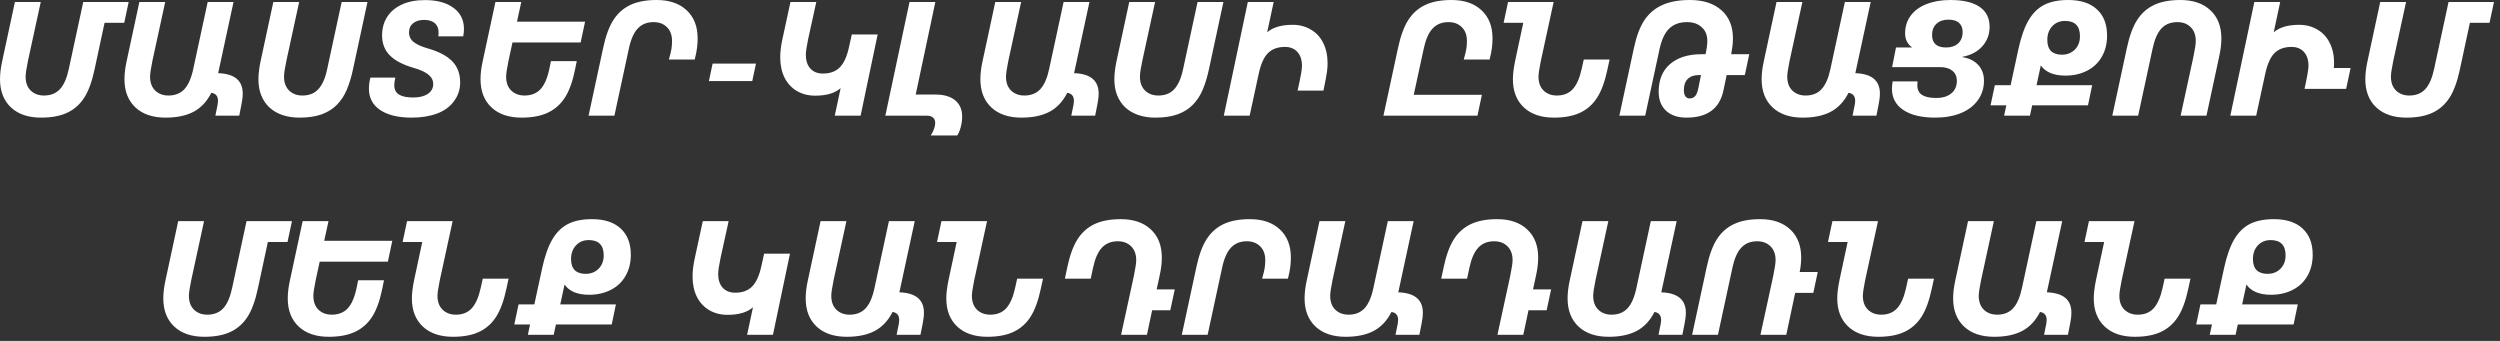 <?xml version="1.0" encoding="UTF-8"?> <svg xmlns="http://www.w3.org/2000/svg" width="308" height="42" viewBox="0 0 308 42" fill="none"><rect x="0" y="0" width="308" height="42" fill="#333333" stroke="none"/><path d="M1.838 0.244H5.021L3.439 7.529C3.251 8.454 3.156 9.092 3.156 9.443C3.156 10.172 3.365 10.742 3.781 11.152C4.204 11.562 4.751 11.768 5.422 11.768C6.242 11.768 6.896 11.507 7.385 10.986C7.873 10.459 8.238 9.626 8.479 8.486L10.256 0.244H15.852L15.305 2.812H12.883L11.652 8.545C11.333 10.049 10.907 11.214 10.373 12.041C9.839 12.868 9.143 13.483 8.283 13.887C7.424 14.29 6.35 14.492 5.061 14.492C3.485 14.492 2.248 14.072 1.35 13.232C0.451 12.386 0.002 11.23 0.002 9.766C0.002 9.082 0.093 8.33 0.275 7.51L1.838 0.244ZM17.17 0.244H20.354L18.771 7.529C18.583 8.454 18.488 9.092 18.488 9.443C18.488 10.172 18.697 10.742 19.113 11.152C19.537 11.562 20.083 11.768 20.754 11.768C21.574 11.768 22.229 11.507 22.717 10.986C23.205 10.459 23.57 9.626 23.811 8.486L25.588 0.244H28.771L26.877 9.014C28.895 9.085 29.904 9.922 29.904 11.523C29.904 11.738 29.888 11.969 29.855 12.217C29.829 12.464 29.703 13.141 29.475 14.248H26.535C26.698 13.467 26.792 12.998 26.818 12.842C26.844 12.679 26.857 12.539 26.857 12.422C26.857 11.842 26.584 11.514 26.037 11.435C25.497 12.503 24.768 13.281 23.85 13.77C22.938 14.251 21.786 14.492 20.393 14.492C18.817 14.492 17.58 14.072 16.682 13.232C15.783 12.386 15.334 11.23 15.334 9.766C15.334 9.082 15.425 8.33 15.607 7.51L17.17 0.244ZM43.488 8.545C43.293 9.463 43.042 10.29 42.736 11.025C42.43 11.761 42.023 12.386 41.516 12.9C41.014 13.415 40.389 13.809 39.641 14.082C38.892 14.355 37.977 14.492 36.897 14.492C36.115 14.492 35.412 14.385 34.787 14.17C34.162 13.955 33.632 13.646 33.195 13.242C32.759 12.832 32.424 12.337 32.19 11.758C31.955 11.172 31.838 10.508 31.838 9.766C31.838 9.427 31.864 9.056 31.916 8.652C31.968 8.242 32.033 7.861 32.111 7.51L33.674 0.244H36.857L35.275 7.529C35.204 7.874 35.139 8.219 35.08 8.564C35.022 8.91 34.992 9.202 34.992 9.443C34.992 9.821 35.047 10.156 35.158 10.449C35.275 10.736 35.435 10.977 35.637 11.172C35.845 11.367 36.086 11.517 36.359 11.621C36.639 11.719 36.939 11.768 37.258 11.768C37.629 11.768 37.974 11.712 38.293 11.602C38.612 11.491 38.898 11.309 39.152 11.055C39.406 10.801 39.631 10.466 39.826 10.049C40.022 9.626 40.184 9.105 40.315 8.486L42.092 0.244H45.275L43.488 8.545ZM48.703 9.561C48.618 9.919 48.576 10.228 48.576 10.488C48.576 11.035 48.775 11.426 49.172 11.66C49.569 11.895 50.145 12.012 50.9 12.012C51.656 12.012 52.255 11.865 52.697 11.572C53.147 11.273 53.371 10.869 53.371 10.361C53.371 9.893 53.172 9.502 52.775 9.189C52.378 8.87 51.783 8.597 50.988 8.369C49.654 7.985 48.667 7.471 48.029 6.826C47.391 6.182 47.072 5.361 47.072 4.365C47.072 3.506 47.277 2.751 47.688 2.1C48.104 1.442 48.706 0.931 49.494 0.566C50.282 0.195 51.236 0.01 52.355 0.01C53.84 0.01 55.012 0.329 55.871 0.967C56.73 1.598 57.16 2.467 57.16 3.574C57.16 3.835 57.131 4.134 57.072 4.473H54.006L54.035 4.014C54.035 3.506 53.879 3.118 53.566 2.852C53.254 2.585 52.818 2.451 52.258 2.451C51.691 2.451 51.239 2.588 50.9 2.861C50.562 3.135 50.393 3.509 50.393 3.984C50.393 4.479 50.585 4.88 50.969 5.186C51.353 5.485 51.955 5.752 52.775 5.986C54.13 6.383 55.119 6.914 55.744 7.578C56.376 8.242 56.691 9.105 56.691 10.166C56.691 11.019 56.438 11.787 55.93 12.471C55.428 13.154 54.728 13.662 53.83 13.994C52.932 14.326 51.897 14.492 50.725 14.492C49.065 14.492 47.769 14.18 46.838 13.555C45.913 12.93 45.451 12.054 45.451 10.928C45.451 10.466 45.513 10.01 45.637 9.561H48.703ZM61.037 0.244H64.221L63.693 2.666H72.082L71.535 5.234H63.137L62.639 7.529C62.45 8.454 62.355 9.092 62.355 9.443C62.355 10.172 62.564 10.742 62.98 11.152C63.404 11.562 63.95 11.768 64.621 11.768C65.441 11.768 66.096 11.51 66.584 10.996C67.072 10.475 67.437 9.639 67.678 8.486L67.873 7.529H71.057L70.852 8.545C70.546 10.049 70.126 11.211 69.592 12.031C69.064 12.852 68.368 13.467 67.502 13.877C66.636 14.287 65.555 14.492 64.26 14.492C62.684 14.492 61.447 14.072 60.549 13.232C59.65 12.386 59.201 11.23 59.201 9.766C59.201 9.082 59.292 8.33 59.475 7.51L61.037 0.244ZM80.891 0C82.466 0 83.703 0.423 84.602 1.27C85.5 2.109 85.949 3.262 85.949 4.727C85.949 5.065 85.926 5.439 85.881 5.85C85.835 6.253 85.738 6.748 85.588 7.334H82.404C82.574 6.742 82.681 6.299 82.727 6.006C82.772 5.713 82.795 5.394 82.795 5.049C82.795 4.32 82.583 3.75 82.16 3.34C81.743 2.93 81.2 2.725 80.529 2.725C79.709 2.725 79.055 2.988 78.566 3.516C78.078 4.036 77.713 4.867 77.473 6.006L75.695 14.248H72.512L74.299 5.947C74.618 4.443 75.044 3.278 75.578 2.451C76.112 1.624 76.809 1.009 77.668 0.605C78.527 0.202 79.602 0 80.891 0ZM92.678 9.99H87.336L87.795 7.832H93.137L92.678 9.99ZM103.566 10.859C102.863 11.478 101.818 11.787 100.432 11.787C99.592 11.787 98.84 11.595 98.176 11.211C97.518 10.82 97.01 10.27 96.652 9.561C96.301 8.844 96.125 8.011 96.125 7.061C96.125 6.377 96.216 5.625 96.398 4.805L97.385 0.244H100.568L99.562 4.824C99.374 5.749 99.279 6.387 99.279 6.738C99.279 7.467 99.465 8.037 99.836 8.447C100.214 8.857 100.728 9.062 101.379 9.062C102.264 9.062 102.958 8.809 103.459 8.301C103.967 7.793 104.348 6.953 104.602 5.781L104.943 4.248H108.127L106.027 14.248H102.844L103.566 10.859ZM112.053 0.244H115.236L112.814 11.65H115.275C116.304 11.65 117.105 11.888 117.678 12.363C118.251 12.838 118.537 13.499 118.537 14.346C118.537 14.782 118.482 15.212 118.371 15.635C118.26 16.058 118.114 16.41 117.932 16.689H114.67C115.035 16.104 115.217 15.596 115.217 15.166C115.217 14.554 114.852 14.248 114.123 14.248H109.074L112.053 0.244ZM122.619 0.244H125.803L124.221 7.529C124.032 8.454 123.938 9.092 123.938 9.443C123.938 10.172 124.146 10.742 124.562 11.152C124.986 11.562 125.533 11.768 126.203 11.768C127.023 11.768 127.678 11.507 128.166 10.986C128.654 10.459 129.019 9.626 129.26 8.486L131.037 0.244H134.221L132.326 9.014C134.344 9.085 135.354 9.922 135.354 11.523C135.354 11.738 135.337 11.969 135.305 12.217C135.279 12.464 135.152 13.141 134.924 14.248H131.984C132.147 13.467 132.242 12.998 132.268 12.842C132.294 12.679 132.307 12.539 132.307 12.422C132.307 11.842 132.033 11.514 131.486 11.435C130.946 12.503 130.217 13.281 129.299 13.77C128.387 14.251 127.235 14.492 125.842 14.492C124.266 14.492 123.029 14.072 122.131 13.232C121.232 12.386 120.783 11.23 120.783 9.766C120.783 9.082 120.874 8.33 121.057 7.51L122.619 0.244ZM148.938 8.545C148.742 9.463 148.492 10.29 148.186 11.025C147.88 11.761 147.473 12.386 146.965 12.9C146.464 13.415 145.839 13.809 145.09 14.082C144.341 14.355 143.426 14.492 142.346 14.492C141.564 14.492 140.861 14.385 140.236 14.17C139.611 13.955 139.081 13.646 138.645 13.242C138.208 12.832 137.873 12.337 137.639 11.758C137.404 11.172 137.287 10.508 137.287 9.766C137.287 9.427 137.313 9.056 137.365 8.652C137.417 8.242 137.482 7.861 137.561 7.51L139.123 0.244H142.307L140.725 7.529C140.653 7.874 140.588 8.219 140.529 8.564C140.471 8.91 140.441 9.202 140.441 9.443C140.441 9.821 140.497 10.156 140.607 10.449C140.725 10.736 140.884 10.977 141.086 11.172C141.294 11.367 141.535 11.517 141.809 11.621C142.089 11.719 142.388 11.768 142.707 11.768C143.078 11.768 143.423 11.712 143.742 11.602C144.061 11.491 144.348 11.309 144.602 11.055C144.855 10.801 145.08 10.466 145.275 10.049C145.471 9.626 145.633 9.105 145.764 8.486L147.541 0.244H150.725L148.938 8.545ZM163.049 11.162H159.865C160.074 10.218 160.214 9.538 160.285 9.121C160.363 8.704 160.402 8.366 160.402 8.105C160.402 7.376 160.214 6.807 159.836 6.396C159.465 5.986 158.954 5.781 158.303 5.781C157.417 5.781 156.721 6.035 156.213 6.543C155.712 7.051 155.334 7.891 155.08 9.062L153.957 14.248H150.773L153.732 0.244H156.916L156.115 3.984C156.818 3.366 157.863 3.057 159.25 3.057C160.09 3.057 160.839 3.252 161.496 3.643C162.16 4.027 162.668 4.577 163.02 5.293C163.378 6.003 163.557 6.833 163.557 7.783C163.557 8.096 163.534 8.441 163.488 8.818C163.443 9.189 163.296 9.971 163.049 11.162ZM178.82 0C180.396 0 181.633 0.423 182.531 1.27C183.43 2.109 183.879 3.262 183.879 4.727C183.879 5.065 183.856 5.439 183.811 5.85C183.765 6.253 183.667 6.748 183.518 7.334H180.334C180.503 6.742 180.611 6.299 180.656 6.006C180.702 5.713 180.725 5.394 180.725 5.049C180.725 4.32 180.513 3.75 180.09 3.34C179.673 2.93 179.13 2.725 178.459 2.725C177.639 2.725 176.984 2.988 176.496 3.516C176.008 4.036 175.643 4.867 175.402 6.006L174.172 11.68H182.57L182.023 14.248H170.441L172.229 5.947C172.548 4.443 172.974 3.278 173.508 2.451C174.042 1.624 174.738 1.009 175.598 0.605C176.457 0.202 177.531 0 178.82 0ZM189.543 9.443C189.543 10.172 189.751 10.742 190.168 11.152C190.591 11.562 191.138 11.768 191.809 11.768C192.629 11.768 193.28 11.507 193.762 10.986C194.243 10.459 194.611 9.626 194.865 8.486L195.119 7.334H198.303L198.039 8.545C197.72 10.049 197.294 11.214 196.76 12.041C196.226 12.868 195.529 13.483 194.67 13.887C193.811 14.29 192.736 14.492 191.447 14.492C189.872 14.492 188.635 14.072 187.736 13.232C186.838 12.386 186.389 11.23 186.389 9.766C186.389 9.154 186.48 8.402 186.662 7.51L187.668 2.812H185.246L185.793 0.244H191.408L189.826 7.529C189.637 8.454 189.543 9.092 189.543 9.443ZM208.195 0C209.842 0 211.138 0.42 212.082 1.26C213.026 2.1 213.498 3.255 213.498 4.727C213.498 4.935 213.488 5.163 213.469 5.41C213.449 5.651 213.387 6.074 213.283 6.68H215.51L214.963 9.248H212.727L212.336 11.104C211.874 13.363 210.357 14.492 207.785 14.492C206.704 14.492 205.861 14.209 205.256 13.643C204.65 13.076 204.348 12.295 204.348 11.299C204.348 9.84 204.813 8.708 205.744 7.9C206.682 7.087 207.977 6.68 209.631 6.68H210.119C210.269 6.022 210.344 5.479 210.344 5.049C210.344 4.326 210.113 3.76 209.65 3.35C209.195 2.933 208.592 2.725 207.844 2.725C206.932 2.725 206.203 2.985 205.656 3.506C205.116 4.027 204.719 4.86 204.465 6.006L202.688 14.248H199.504L201.291 5.947C201.604 4.463 202.04 3.304 202.6 2.471C203.166 1.637 203.902 1.019 204.807 0.615C205.718 0.205 206.848 0 208.195 0ZM209.562 9.248H209.299C208.713 9.248 208.257 9.408 207.932 9.727C207.613 10.039 207.453 10.495 207.453 11.094C207.453 11.426 207.515 11.683 207.639 11.865C207.769 12.041 207.938 12.129 208.146 12.129C208.42 12.129 208.645 12.041 208.82 11.865C208.996 11.683 209.133 11.357 209.23 10.889L209.562 9.248ZM218.869 0.244H222.053L220.471 7.529C220.282 8.454 220.188 9.092 220.188 9.443C220.188 10.172 220.396 10.742 220.812 11.152C221.236 11.562 221.783 11.768 222.453 11.768C223.273 11.768 223.928 11.507 224.416 10.986C224.904 10.459 225.269 9.626 225.51 8.486L227.287 0.244H230.471L228.576 9.014C230.594 9.085 231.604 9.922 231.604 11.523C231.604 11.738 231.587 11.969 231.555 12.217C231.529 12.464 231.402 13.141 231.174 14.248H228.234C228.397 13.467 228.492 12.998 228.518 12.842C228.544 12.679 228.557 12.539 228.557 12.422C228.557 11.842 228.283 11.514 227.736 11.435C227.196 12.503 226.467 13.281 225.549 13.77C224.637 14.251 223.485 14.492 222.092 14.492C220.516 14.492 219.279 14.072 218.381 13.232C217.482 12.386 217.033 11.23 217.033 9.766C217.033 9.082 217.124 8.33 217.307 7.51L218.869 0.244ZM236.242 10.029L236.213 10.488C236.213 11.042 236.408 11.445 236.799 11.699C237.196 11.947 237.775 12.07 238.537 12.07C239.325 12.07 239.947 11.882 240.402 11.504C240.858 11.126 241.086 10.612 241.086 9.961C241.086 9.434 240.904 9.02 240.539 8.721C240.174 8.421 239.683 8.271 239.064 8.271H233.107L233.586 5.85H235.578C234.999 5.433 234.709 4.85 234.709 4.102C234.709 3.294 234.93 2.581 235.373 1.963C235.822 1.338 236.47 0.856 237.316 0.518C238.169 0.173 239.159 0 240.285 0C241.861 0 243.059 0.28 243.879 0.84C244.706 1.4 245.119 2.223 245.119 3.311C245.119 4.235 244.82 5.033 244.221 5.703C243.622 6.374 242.801 6.807 241.76 7.002V7.041C242.574 7.158 243.221 7.474 243.703 7.988C244.185 8.503 244.426 9.154 244.426 9.941C244.426 10.833 244.182 11.624 243.693 12.315C243.212 13.005 242.515 13.542 241.604 13.926C240.692 14.303 239.624 14.492 238.4 14.492C236.74 14.492 235.438 14.18 234.494 13.555C233.557 12.93 233.088 12.054 233.088 10.928C233.088 10.667 233.117 10.368 233.176 10.029H236.242ZM239.758 5.85C240.389 5.85 240.887 5.68 241.252 5.342C241.617 4.997 241.799 4.525 241.799 3.926C241.799 3.477 241.659 3.115 241.379 2.842C241.105 2.562 240.656 2.422 240.031 2.422C239.419 2.422 238.931 2.594 238.566 2.939C238.208 3.278 238.029 3.73 238.029 4.297C238.029 5.332 238.605 5.85 239.758 5.85ZM247.18 12.979H245.236L245.764 10.498H247.707L248.674 6.025C248.999 4.535 249.416 3.356 249.924 2.49C250.432 1.624 251.073 0.993 251.848 0.596C252.629 0.199 253.615 0 254.807 0C256.337 0 257.515 0.384 258.342 1.152C259.175 1.914 259.592 2.992 259.592 4.385C259.592 5.368 259.377 6.234 258.947 6.982C258.524 7.731 257.919 8.307 257.131 8.711C256.343 9.115 255.451 9.316 254.455 9.316C253.745 9.316 253.13 9.209 252.609 8.994C252.095 8.773 251.701 8.46 251.428 8.057L250.9 10.498H257.756L257.238 12.979H250.363L250.09 14.248H246.906L247.18 12.979ZM254.016 6.738C254.673 6.738 255.21 6.527 255.627 6.104C256.044 5.68 256.252 5.133 256.252 4.463C256.252 3.206 255.637 2.578 254.406 2.578C253.768 2.578 253.244 2.796 252.834 3.232C252.43 3.669 252.229 4.232 252.229 4.922C252.229 5.527 252.382 5.983 252.688 6.289C253 6.589 253.443 6.738 254.016 6.738ZM268.615 0C270.191 0 271.428 0.423 272.326 1.27C273.225 2.109 273.674 3.262 273.674 4.727C273.674 5.41 273.583 6.162 273.4 6.982L271.838 14.248H268.654L270.236 6.963C270.425 6.051 270.52 5.413 270.52 5.049C270.52 4.32 270.308 3.75 269.885 3.34C269.468 2.93 268.924 2.725 268.254 2.725C267.421 2.725 266.76 2.992 266.271 3.525C265.79 4.053 265.432 4.88 265.197 6.006L263.42 14.248H260.236L262.023 5.947C262.342 4.443 262.769 3.278 263.303 2.451C263.837 1.624 264.533 1.009 265.393 0.605C266.252 0.202 267.326 0 268.615 0ZM277.736 0.244H280.92L280.119 3.984C280.822 3.366 281.867 3.057 283.254 3.057C284.094 3.057 284.842 3.252 285.5 3.643C286.164 4.027 286.672 4.577 287.023 5.293C287.382 6.003 287.561 6.833 287.561 7.783L287.531 8.379H289.592L289.045 10.947H283.918C284.243 9.476 284.406 8.529 284.406 8.105C284.406 7.376 284.217 6.807 283.84 6.396C283.469 5.986 282.958 5.781 282.307 5.781C281.421 5.781 280.725 6.035 280.217 6.543C279.715 7.051 279.338 7.891 279.084 9.062L277.961 14.248H274.777L277.736 0.244ZM293.244 0.244H296.428L294.846 7.529C294.657 8.454 294.562 9.092 294.562 9.443C294.562 10.172 294.771 10.742 295.188 11.152C295.611 11.562 296.158 11.768 296.828 11.768C297.648 11.768 298.303 11.507 298.791 10.986C299.279 10.459 299.644 9.626 299.885 8.486L301.662 0.244H307.258L306.711 2.812H304.289L303.059 8.545C302.74 10.049 302.313 11.214 301.779 12.041C301.245 12.868 300.549 13.483 299.689 13.887C298.83 14.29 297.756 14.492 296.467 14.492C294.891 14.492 293.654 14.072 292.756 13.232C291.857 12.386 291.408 11.23 291.408 9.766C291.408 9.082 291.499 8.33 291.682 7.51L293.244 0.244ZM21.955 27.244H25.139L23.557 34.529C23.368 35.454 23.273 36.092 23.273 36.443C23.273 37.172 23.482 37.742 23.898 38.152C24.322 38.562 24.869 38.768 25.539 38.768C26.359 38.768 27.014 38.507 27.502 37.986C27.99 37.459 28.355 36.626 28.596 35.486L30.373 27.244H35.969L35.422 29.812H33L31.77 35.545C31.451 37.049 31.024 38.214 30.49 39.041C29.956 39.868 29.26 40.483 28.4 40.887C27.541 41.29 26.467 41.492 25.178 41.492C23.602 41.492 22.365 41.072 21.467 40.232C20.568 39.386 20.119 38.23 20.119 36.766C20.119 36.082 20.21 35.33 20.393 34.51L21.955 27.244ZM37.287 27.244H40.471L39.943 29.666H48.332L47.785 32.234H39.387L38.889 34.529C38.7 35.454 38.605 36.092 38.605 36.443C38.605 37.172 38.814 37.742 39.23 38.152C39.654 38.562 40.2 38.768 40.871 38.768C41.691 38.768 42.346 38.51 42.834 37.996C43.322 37.475 43.687 36.639 43.928 35.486L44.123 34.529H47.307L47.102 35.545C46.796 37.049 46.376 38.211 45.842 39.031C45.315 39.852 44.618 40.467 43.752 40.877C42.886 41.287 41.805 41.492 40.51 41.492C38.934 41.492 37.697 41.072 36.799 40.232C35.9 39.386 35.451 38.23 35.451 36.766C35.451 36.082 35.542 35.33 35.725 34.51L37.287 27.244ZM53.898 36.443C53.898 37.172 54.107 37.742 54.523 38.152C54.947 38.562 55.493 38.768 56.164 38.768C56.984 38.768 57.635 38.507 58.117 37.986C58.599 37.459 58.967 36.626 59.221 35.486L59.475 34.334H62.658L62.395 35.545C62.075 37.049 61.649 38.214 61.115 39.041C60.581 39.868 59.885 40.483 59.025 40.887C58.166 41.29 57.092 41.492 55.803 41.492C54.227 41.492 52.99 41.072 52.092 40.232C51.193 39.386 50.744 38.23 50.744 36.766C50.744 36.154 50.835 35.402 51.018 34.51L52.023 29.812H49.602L50.148 27.244H55.764L54.182 34.529C53.993 35.454 53.898 36.092 53.898 36.443ZM65.305 39.978H63.361L63.889 37.498H65.832L66.799 33.025C67.124 31.535 67.541 30.356 68.049 29.49C68.557 28.624 69.198 27.993 69.973 27.596C70.754 27.199 71.74 27 72.932 27C74.462 27 75.64 27.384 76.467 28.152C77.3 28.914 77.717 29.991 77.717 31.385C77.717 32.368 77.502 33.234 77.072 33.982C76.649 34.731 76.044 35.307 75.256 35.711C74.468 36.115 73.576 36.316 72.58 36.316C71.87 36.316 71.255 36.209 70.734 35.994C70.22 35.773 69.826 35.46 69.553 35.057L69.025 37.498H75.881L75.363 39.978H68.488L68.215 41.248H65.031L65.305 39.978ZM72.141 33.738C72.798 33.738 73.335 33.527 73.752 33.103C74.169 32.68 74.377 32.133 74.377 31.463C74.377 30.206 73.762 29.578 72.531 29.578C71.893 29.578 71.369 29.796 70.959 30.232C70.555 30.669 70.353 31.232 70.353 31.922C70.353 32.527 70.507 32.983 70.812 33.289C71.125 33.589 71.568 33.738 72.141 33.738ZM92.766 37.859C92.062 38.478 91.018 38.787 89.631 38.787C88.791 38.787 88.039 38.595 87.375 38.211C86.717 37.82 86.21 37.27 85.852 36.56C85.5 35.844 85.324 35.011 85.324 34.06C85.324 33.377 85.415 32.625 85.598 31.805L86.584 27.244H89.768L88.762 31.824C88.573 32.749 88.478 33.387 88.478 33.738C88.478 34.467 88.664 35.037 89.035 35.447C89.413 35.857 89.927 36.062 90.578 36.062C91.463 36.062 92.157 35.809 92.658 35.301C93.166 34.793 93.547 33.953 93.801 32.781L94.143 31.248H97.326L95.227 41.248H92.043L92.766 37.859ZM101.096 27.244H104.279L102.697 34.529C102.508 35.454 102.414 36.092 102.414 36.443C102.414 37.172 102.622 37.742 103.039 38.152C103.462 38.562 104.009 38.768 104.68 38.768C105.5 38.768 106.154 38.507 106.643 37.986C107.131 37.459 107.495 36.626 107.736 35.486L109.514 27.244H112.697L110.803 36.014C112.821 36.085 113.83 36.922 113.83 38.523C113.83 38.738 113.814 38.969 113.781 39.217C113.755 39.464 113.628 40.141 113.4 41.248H110.461C110.624 40.467 110.718 39.998 110.744 39.842C110.77 39.679 110.783 39.539 110.783 39.422C110.783 38.842 110.51 38.514 109.963 38.435C109.423 39.503 108.693 40.281 107.775 40.77C106.864 41.251 105.712 41.492 104.318 41.492C102.743 41.492 101.506 41.072 100.607 40.232C99.709 39.386 99.26 38.23 99.26 36.766C99.26 36.082 99.351 35.33 99.533 34.51L101.096 27.244ZM119.738 36.443C119.738 37.172 119.947 37.742 120.363 38.152C120.786 38.562 121.333 38.768 122.004 38.768C122.824 38.768 123.475 38.507 123.957 37.986C124.439 37.459 124.807 36.626 125.061 35.486L125.314 34.334H128.498L128.234 35.545C127.915 37.049 127.489 38.214 126.955 39.041C126.421 39.868 125.725 40.483 124.865 40.887C124.006 41.29 122.932 41.492 121.643 41.492C120.067 41.492 118.83 41.072 117.932 40.232C117.033 39.386 116.584 38.23 116.584 36.766C116.584 36.154 116.675 35.402 116.857 34.51L117.863 29.812H115.441L115.988 27.244H121.604L120.021 34.529C119.833 35.454 119.738 36.092 119.738 36.443ZM139.982 32.049C139.982 31.32 139.771 30.75 139.348 30.34C138.931 29.93 138.387 29.725 137.717 29.725C136.896 29.725 136.242 29.988 135.754 30.516C135.266 31.037 134.901 31.866 134.66 33.006L134.377 34.334H131.193L131.486 32.947C131.805 31.443 132.232 30.278 132.766 29.451C133.299 28.624 133.996 28.009 134.855 27.605C135.715 27.202 136.789 27 138.078 27C139.654 27 140.891 27.423 141.789 28.27C142.688 29.109 143.137 30.262 143.137 31.727C143.137 32.41 143.046 33.162 142.863 33.982L142.502 35.652H144.729L144.182 38.221H141.945L141.301 41.248H138.117L139.699 33.963C139.888 33.038 139.982 32.4 139.982 32.049ZM153.977 27C155.552 27 156.789 27.423 157.688 28.27C158.586 29.109 159.035 30.262 159.035 31.727C159.035 32.065 159.012 32.44 158.967 32.85C158.921 33.253 158.824 33.748 158.674 34.334H155.49C155.66 33.742 155.767 33.299 155.812 33.006C155.858 32.713 155.881 32.394 155.881 32.049C155.881 31.32 155.669 30.75 155.246 30.34C154.829 29.93 154.286 29.725 153.615 29.725C152.795 29.725 152.141 29.988 151.652 30.516C151.164 31.037 150.799 31.866 150.559 33.006L148.781 41.248H145.598L147.385 32.947C147.704 31.443 148.13 30.278 148.664 29.451C149.198 28.624 149.895 28.009 150.754 27.605C151.613 27.202 152.688 27 153.977 27ZM162.561 27.244H165.744L164.162 34.529C163.973 35.454 163.879 36.092 163.879 36.443C163.879 37.172 164.087 37.742 164.504 38.152C164.927 38.562 165.474 38.768 166.145 38.768C166.965 38.768 167.619 38.507 168.107 37.986C168.596 37.459 168.96 36.626 169.201 35.486L170.979 27.244H174.162L172.268 36.014C174.286 36.085 175.295 36.922 175.295 38.523C175.295 38.738 175.279 38.969 175.246 39.217C175.22 39.464 175.093 40.141 174.865 41.248H171.926C172.089 40.467 172.183 39.998 172.209 39.842C172.235 39.679 172.248 39.539 172.248 39.422C172.248 38.842 171.975 38.514 171.428 38.435C170.887 39.503 170.158 40.281 169.24 40.77C168.329 41.251 167.176 41.492 165.783 41.492C164.208 41.492 162.971 41.072 162.072 40.232C161.174 39.386 160.725 38.23 160.725 36.766C160.725 36.082 160.816 35.33 160.998 34.51L162.561 27.244ZM186.35 32.049C186.35 31.32 186.138 30.75 185.715 30.34C185.298 29.93 184.755 29.725 184.084 29.725C183.264 29.725 182.609 29.988 182.121 30.516C181.633 31.037 181.268 31.866 181.027 33.006L180.744 34.334H177.561L177.854 32.947C178.173 31.443 178.599 30.278 179.133 29.451C179.667 28.624 180.363 28.009 181.223 27.605C182.082 27.202 183.156 27 184.445 27C186.021 27 187.258 27.423 188.156 28.27C189.055 29.109 189.504 30.262 189.504 31.727C189.504 32.41 189.413 33.162 189.23 33.982L188.869 35.652H191.096L190.549 38.221H188.312L187.668 41.248H184.484L186.066 33.963C186.255 33.038 186.35 32.4 186.35 32.049ZM194.963 27.244H198.146L196.564 34.529C196.376 35.454 196.281 36.092 196.281 36.443C196.281 37.172 196.49 37.742 196.906 38.152C197.329 38.562 197.876 38.768 198.547 38.768C199.367 38.768 200.021 38.507 200.51 37.986C200.998 37.459 201.363 36.626 201.604 35.486L203.381 27.244H206.564L204.67 36.014C206.688 36.085 207.697 36.922 207.697 38.523C207.697 38.738 207.681 38.969 207.648 39.217C207.622 39.464 207.495 40.141 207.268 41.248H204.328C204.491 40.467 204.585 39.998 204.611 39.842C204.637 39.679 204.65 39.539 204.65 39.422C204.65 38.842 204.377 38.514 203.83 38.435C203.29 39.503 202.561 40.281 201.643 40.77C200.731 41.251 199.579 41.492 198.186 41.492C196.61 41.492 195.373 41.072 194.475 40.232C193.576 39.386 193.127 38.23 193.127 36.766C193.127 36.082 193.218 35.33 193.4 34.51L194.963 27.244ZM216.848 27C218.423 27 219.66 27.423 220.559 28.27C221.457 29.109 221.906 30.262 221.906 31.727C221.906 32.3 221.844 32.895 221.721 33.514H223.947L223.4 36.082H221.164L220.07 41.248H216.887L218.469 33.963C218.658 33.038 218.752 32.4 218.752 32.049C218.752 31.32 218.54 30.75 218.117 30.34C217.701 29.93 217.157 29.725 216.486 29.725C215.666 29.725 215.012 29.988 214.523 30.516C214.035 31.037 213.671 31.866 213.43 33.006L211.652 41.248H208.469L210.256 32.947C210.575 31.443 211.001 30.278 211.535 29.451C212.069 28.624 212.766 28.009 213.625 27.605C214.484 27.202 215.559 27 216.848 27ZM229.504 36.443C229.504 37.172 229.712 37.742 230.129 38.152C230.552 38.562 231.099 38.768 231.77 38.768C232.59 38.768 233.241 38.507 233.723 37.986C234.204 37.459 234.572 36.626 234.826 35.486L235.08 34.334H238.264L238 35.545C237.681 37.049 237.255 38.214 236.721 39.041C236.187 39.868 235.49 40.483 234.631 40.887C233.771 41.29 232.697 41.492 231.408 41.492C229.833 41.492 228.596 41.072 227.697 40.232C226.799 39.386 226.35 38.23 226.35 36.766C226.35 36.154 226.441 35.402 226.623 34.51L227.629 29.812H225.207L225.754 27.244H231.369L229.787 34.529C229.598 35.454 229.504 36.092 229.504 36.443ZM242.463 27.244H245.646L244.064 34.529C243.876 35.454 243.781 36.092 243.781 36.443C243.781 37.172 243.99 37.742 244.406 38.152C244.829 38.562 245.376 38.768 246.047 38.768C246.867 38.768 247.521 38.507 248.01 37.986C248.498 37.459 248.863 36.626 249.104 35.486L250.881 27.244H254.064L252.17 36.014C254.188 36.085 255.197 36.922 255.197 38.523C255.197 38.738 255.181 38.969 255.148 39.217C255.122 39.464 254.995 40.141 254.768 41.248H251.828C251.991 40.467 252.085 39.998 252.111 39.842C252.137 39.679 252.15 39.539 252.15 39.422C252.15 38.842 251.877 38.514 251.33 38.435C250.79 39.503 250.061 40.281 249.143 40.77C248.231 41.251 247.079 41.492 245.686 41.492C244.11 41.492 242.873 41.072 241.975 40.232C241.076 39.386 240.627 38.23 240.627 36.766C240.627 36.082 240.718 35.33 240.9 34.51L242.463 27.244ZM261.105 36.443C261.105 37.172 261.314 37.742 261.73 38.152C262.154 38.562 262.701 38.768 263.371 38.768C264.191 38.768 264.842 38.507 265.324 37.986C265.806 37.459 266.174 36.626 266.428 35.486L266.682 34.334H269.865L269.602 35.545C269.283 37.049 268.856 38.214 268.322 39.041C267.788 39.868 267.092 40.483 266.232 40.887C265.373 41.29 264.299 41.492 263.01 41.492C261.434 41.492 260.197 41.072 259.299 40.232C258.4 39.386 257.951 38.23 257.951 36.766C257.951 36.154 258.042 35.402 258.225 34.51L259.23 29.812H256.809L257.355 27.244H262.971L261.389 34.529C261.2 35.454 261.105 36.092 261.105 36.443ZM272.512 39.978H270.568L271.096 37.498H273.039L274.006 33.025C274.331 31.535 274.748 30.356 275.256 29.49C275.764 28.624 276.405 27.993 277.18 27.596C277.961 27.199 278.947 27 280.139 27C281.669 27 282.847 27.384 283.674 28.152C284.507 28.914 284.924 29.991 284.924 31.385C284.924 32.368 284.709 33.234 284.279 33.982C283.856 34.731 283.251 35.307 282.463 35.711C281.675 36.115 280.783 36.316 279.787 36.316C279.077 36.316 278.462 36.209 277.941 35.994C277.427 35.773 277.033 35.46 276.76 35.057L276.232 37.498H283.088L282.57 39.978H275.695L275.422 41.248H272.238L272.512 39.978ZM279.348 33.738C280.005 33.738 280.542 33.527 280.959 33.103C281.376 32.68 281.584 32.133 281.584 31.463C281.584 30.206 280.969 29.578 279.738 29.578C279.1 29.578 278.576 29.796 278.166 30.232C277.762 30.669 277.561 31.232 277.561 31.922C277.561 32.527 277.714 32.983 278.02 33.289C278.332 33.589 278.775 33.738 279.348 33.738Z" fill="white"></path></svg> 
